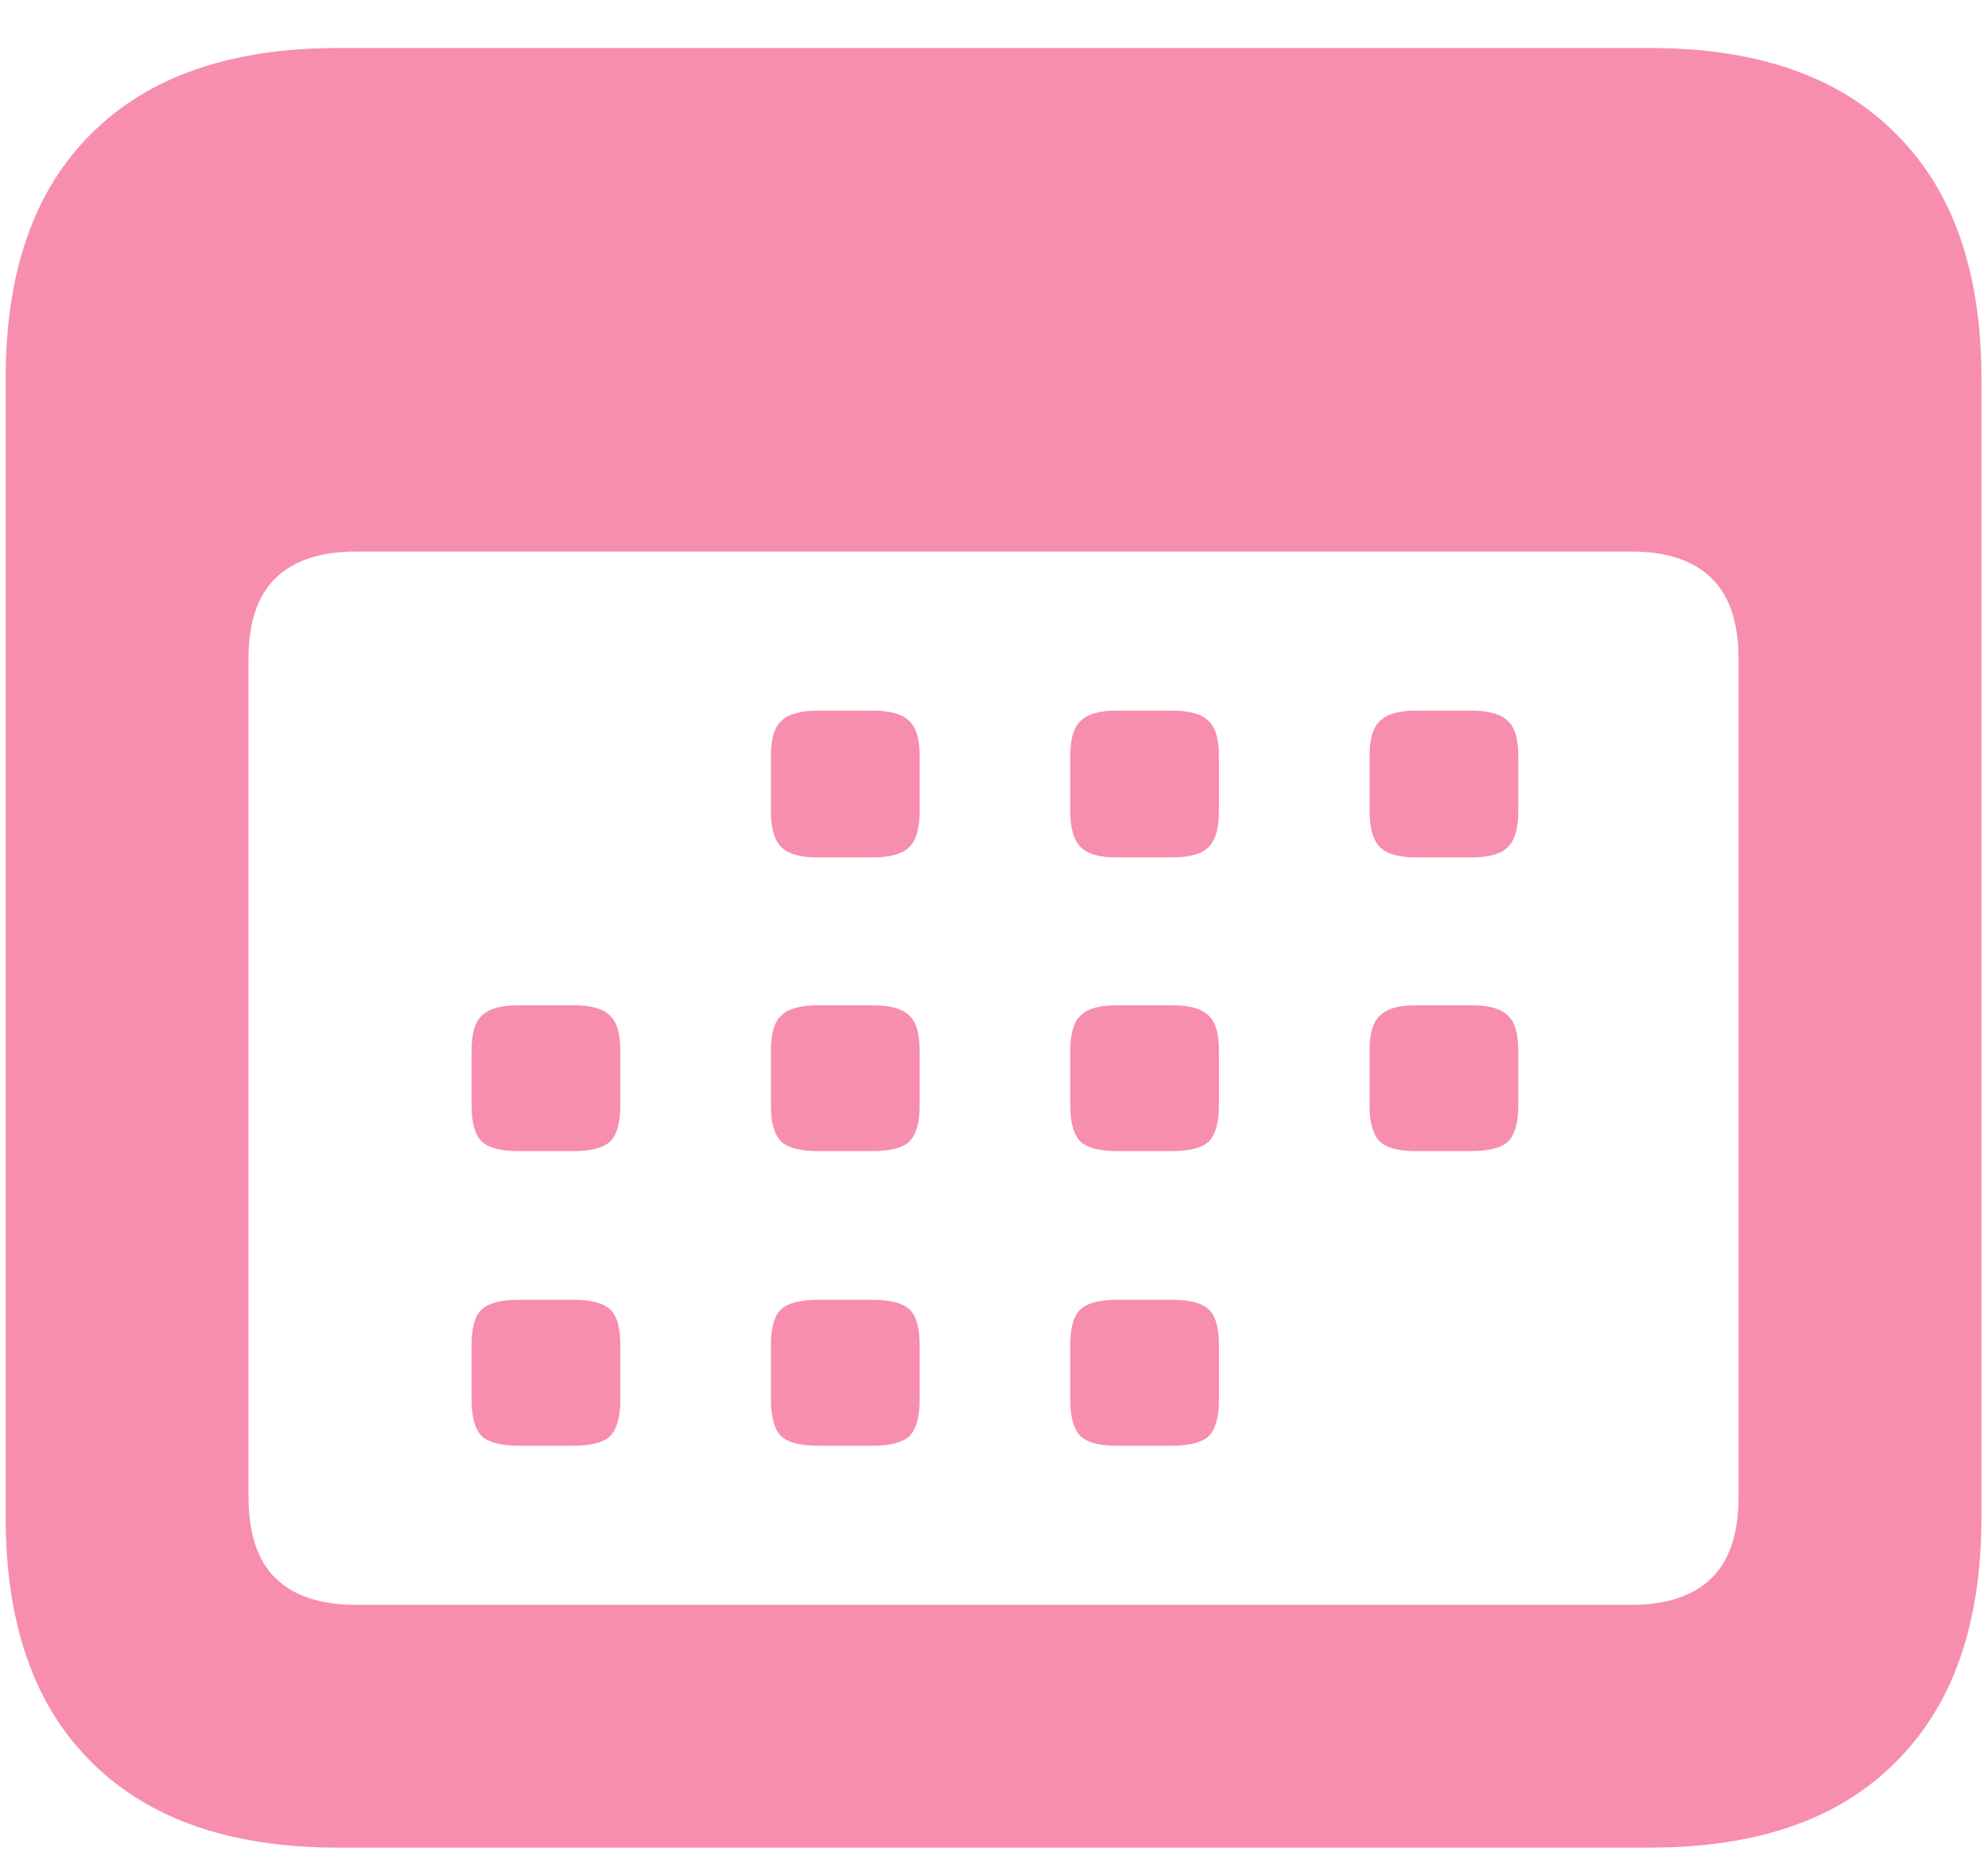 <svg width="33" height="31" viewBox="0 0 33 31" fill="none" xmlns="http://www.w3.org/2000/svg">
<path d="M5.609 30.672H27.391C29.172 30.672 30.531 30.198 31.469 29.25C32.417 28.312 32.891 26.958 32.891 25.188V6.281C32.891 4.51 32.417 3.156 31.469 2.219C30.531 1.271 29.172 0.797 27.391 0.797H5.609C3.828 0.797 2.464 1.271 1.516 2.219C0.568 3.156 0.094 4.51 0.094 6.281V25.188C0.094 26.958 0.568 28.312 1.516 29.25C2.464 30.198 3.828 30.672 5.609 30.672ZM5.906 26.641C5.323 26.641 4.88 26.495 4.578 26.203C4.276 25.912 4.125 25.458 4.125 24.844V10.938C4.125 10.333 4.276 9.885 4.578 9.594C4.88 9.302 5.323 9.156 5.906 9.156H27.078C27.662 9.156 28.104 9.302 28.406 9.594C28.708 9.885 28.859 10.333 28.859 10.938V24.844C28.859 25.458 28.708 25.912 28.406 26.203C28.104 26.495 27.662 26.641 27.078 26.641H5.906ZM13.578 14.234H14.484C14.776 14.234 14.979 14.177 15.094 14.062C15.208 13.948 15.266 13.75 15.266 13.469V12.547C15.266 12.266 15.208 12.073 15.094 11.969C14.979 11.854 14.776 11.797 14.484 11.797H13.578C13.287 11.797 13.083 11.854 12.969 11.969C12.854 12.073 12.797 12.266 12.797 12.547V13.469C12.797 13.75 12.854 13.948 12.969 14.062C13.083 14.177 13.287 14.234 13.578 14.234ZM18.531 14.234H19.453C19.745 14.234 19.948 14.177 20.062 14.062C20.177 13.948 20.234 13.75 20.234 13.469V12.547C20.234 12.266 20.177 12.073 20.062 11.969C19.948 11.854 19.745 11.797 19.453 11.797H18.531C18.25 11.797 18.052 11.854 17.938 11.969C17.823 12.073 17.766 12.266 17.766 12.547V13.469C17.766 13.75 17.823 13.948 17.938 14.062C18.052 14.177 18.25 14.234 18.531 14.234ZM23.5 14.234H24.422C24.713 14.234 24.917 14.177 25.031 14.062C25.146 13.948 25.203 13.75 25.203 13.469V12.547C25.203 12.266 25.146 12.073 25.031 11.969C24.917 11.854 24.713 11.797 24.422 11.797H23.5C23.219 11.797 23.021 11.854 22.906 11.969C22.792 12.073 22.734 12.266 22.734 12.547V13.469C22.734 13.75 22.792 13.948 22.906 14.062C23.021 14.177 23.219 14.234 23.5 14.234ZM8.609 19.109H9.531C9.812 19.109 10.01 19.057 10.125 18.953C10.24 18.838 10.297 18.641 10.297 18.359V17.438C10.297 17.156 10.24 16.963 10.125 16.859C10.01 16.745 9.812 16.688 9.531 16.688H8.609C8.318 16.688 8.115 16.745 8 16.859C7.885 16.963 7.828 17.156 7.828 17.438V18.359C7.828 18.641 7.885 18.838 8 18.953C8.115 19.057 8.318 19.109 8.609 19.109ZM13.578 19.109H14.484C14.776 19.109 14.979 19.057 15.094 18.953C15.208 18.838 15.266 18.641 15.266 18.359V17.438C15.266 17.156 15.208 16.963 15.094 16.859C14.979 16.745 14.776 16.688 14.484 16.688H13.578C13.287 16.688 13.083 16.745 12.969 16.859C12.854 16.963 12.797 17.156 12.797 17.438V18.359C12.797 18.641 12.854 18.838 12.969 18.953C13.083 19.057 13.287 19.109 13.578 19.109ZM18.531 19.109H19.453C19.745 19.109 19.948 19.057 20.062 18.953C20.177 18.838 20.234 18.641 20.234 18.359V17.438C20.234 17.156 20.177 16.963 20.062 16.859C19.948 16.745 19.745 16.688 19.453 16.688H18.531C18.25 16.688 18.052 16.745 17.938 16.859C17.823 16.963 17.766 17.156 17.766 17.438V18.359C17.766 18.641 17.823 18.838 17.938 18.953C18.052 19.057 18.25 19.109 18.531 19.109ZM23.5 19.109H24.422C24.713 19.109 24.917 19.057 25.031 18.953C25.146 18.838 25.203 18.641 25.203 18.359V17.438C25.203 17.156 25.146 16.963 25.031 16.859C24.917 16.745 24.713 16.688 24.422 16.688H23.5C23.219 16.688 23.021 16.745 22.906 16.859C22.792 16.963 22.734 17.156 22.734 17.438V18.359C22.734 18.641 22.792 18.838 22.906 18.953C23.021 19.057 23.219 19.109 23.5 19.109ZM8.609 24H9.531C9.812 24 10.01 23.948 10.125 23.844C10.24 23.729 10.297 23.526 10.297 23.234V22.328C10.297 22.037 10.24 21.838 10.125 21.734C10.01 21.63 9.812 21.578 9.531 21.578H8.609C8.318 21.578 8.115 21.63 8 21.734C7.885 21.838 7.828 22.037 7.828 22.328V23.234C7.828 23.526 7.885 23.729 8 23.844C8.115 23.948 8.318 24 8.609 24ZM13.578 24H14.484C14.776 24 14.979 23.948 15.094 23.844C15.208 23.729 15.266 23.526 15.266 23.234V22.328C15.266 22.037 15.208 21.838 15.094 21.734C14.979 21.63 14.776 21.578 14.484 21.578H13.578C13.287 21.578 13.083 21.63 12.969 21.734C12.854 21.838 12.797 22.037 12.797 22.328V23.234C12.797 23.526 12.854 23.729 12.969 23.844C13.083 23.948 13.287 24 13.578 24ZM18.531 24H19.453C19.745 24 19.948 23.948 20.062 23.844C20.177 23.729 20.234 23.526 20.234 23.234V22.328C20.234 22.037 20.177 21.838 20.062 21.734C19.948 21.63 19.745 21.578 19.453 21.578H18.531C18.25 21.578 18.052 21.63 17.938 21.734C17.823 21.838 17.766 22.037 17.766 22.328V23.234C17.766 23.526 17.823 23.729 17.938 23.844C18.052 23.948 18.25 24 18.531 24Z" fill="#F78EAD"/>
</svg>

